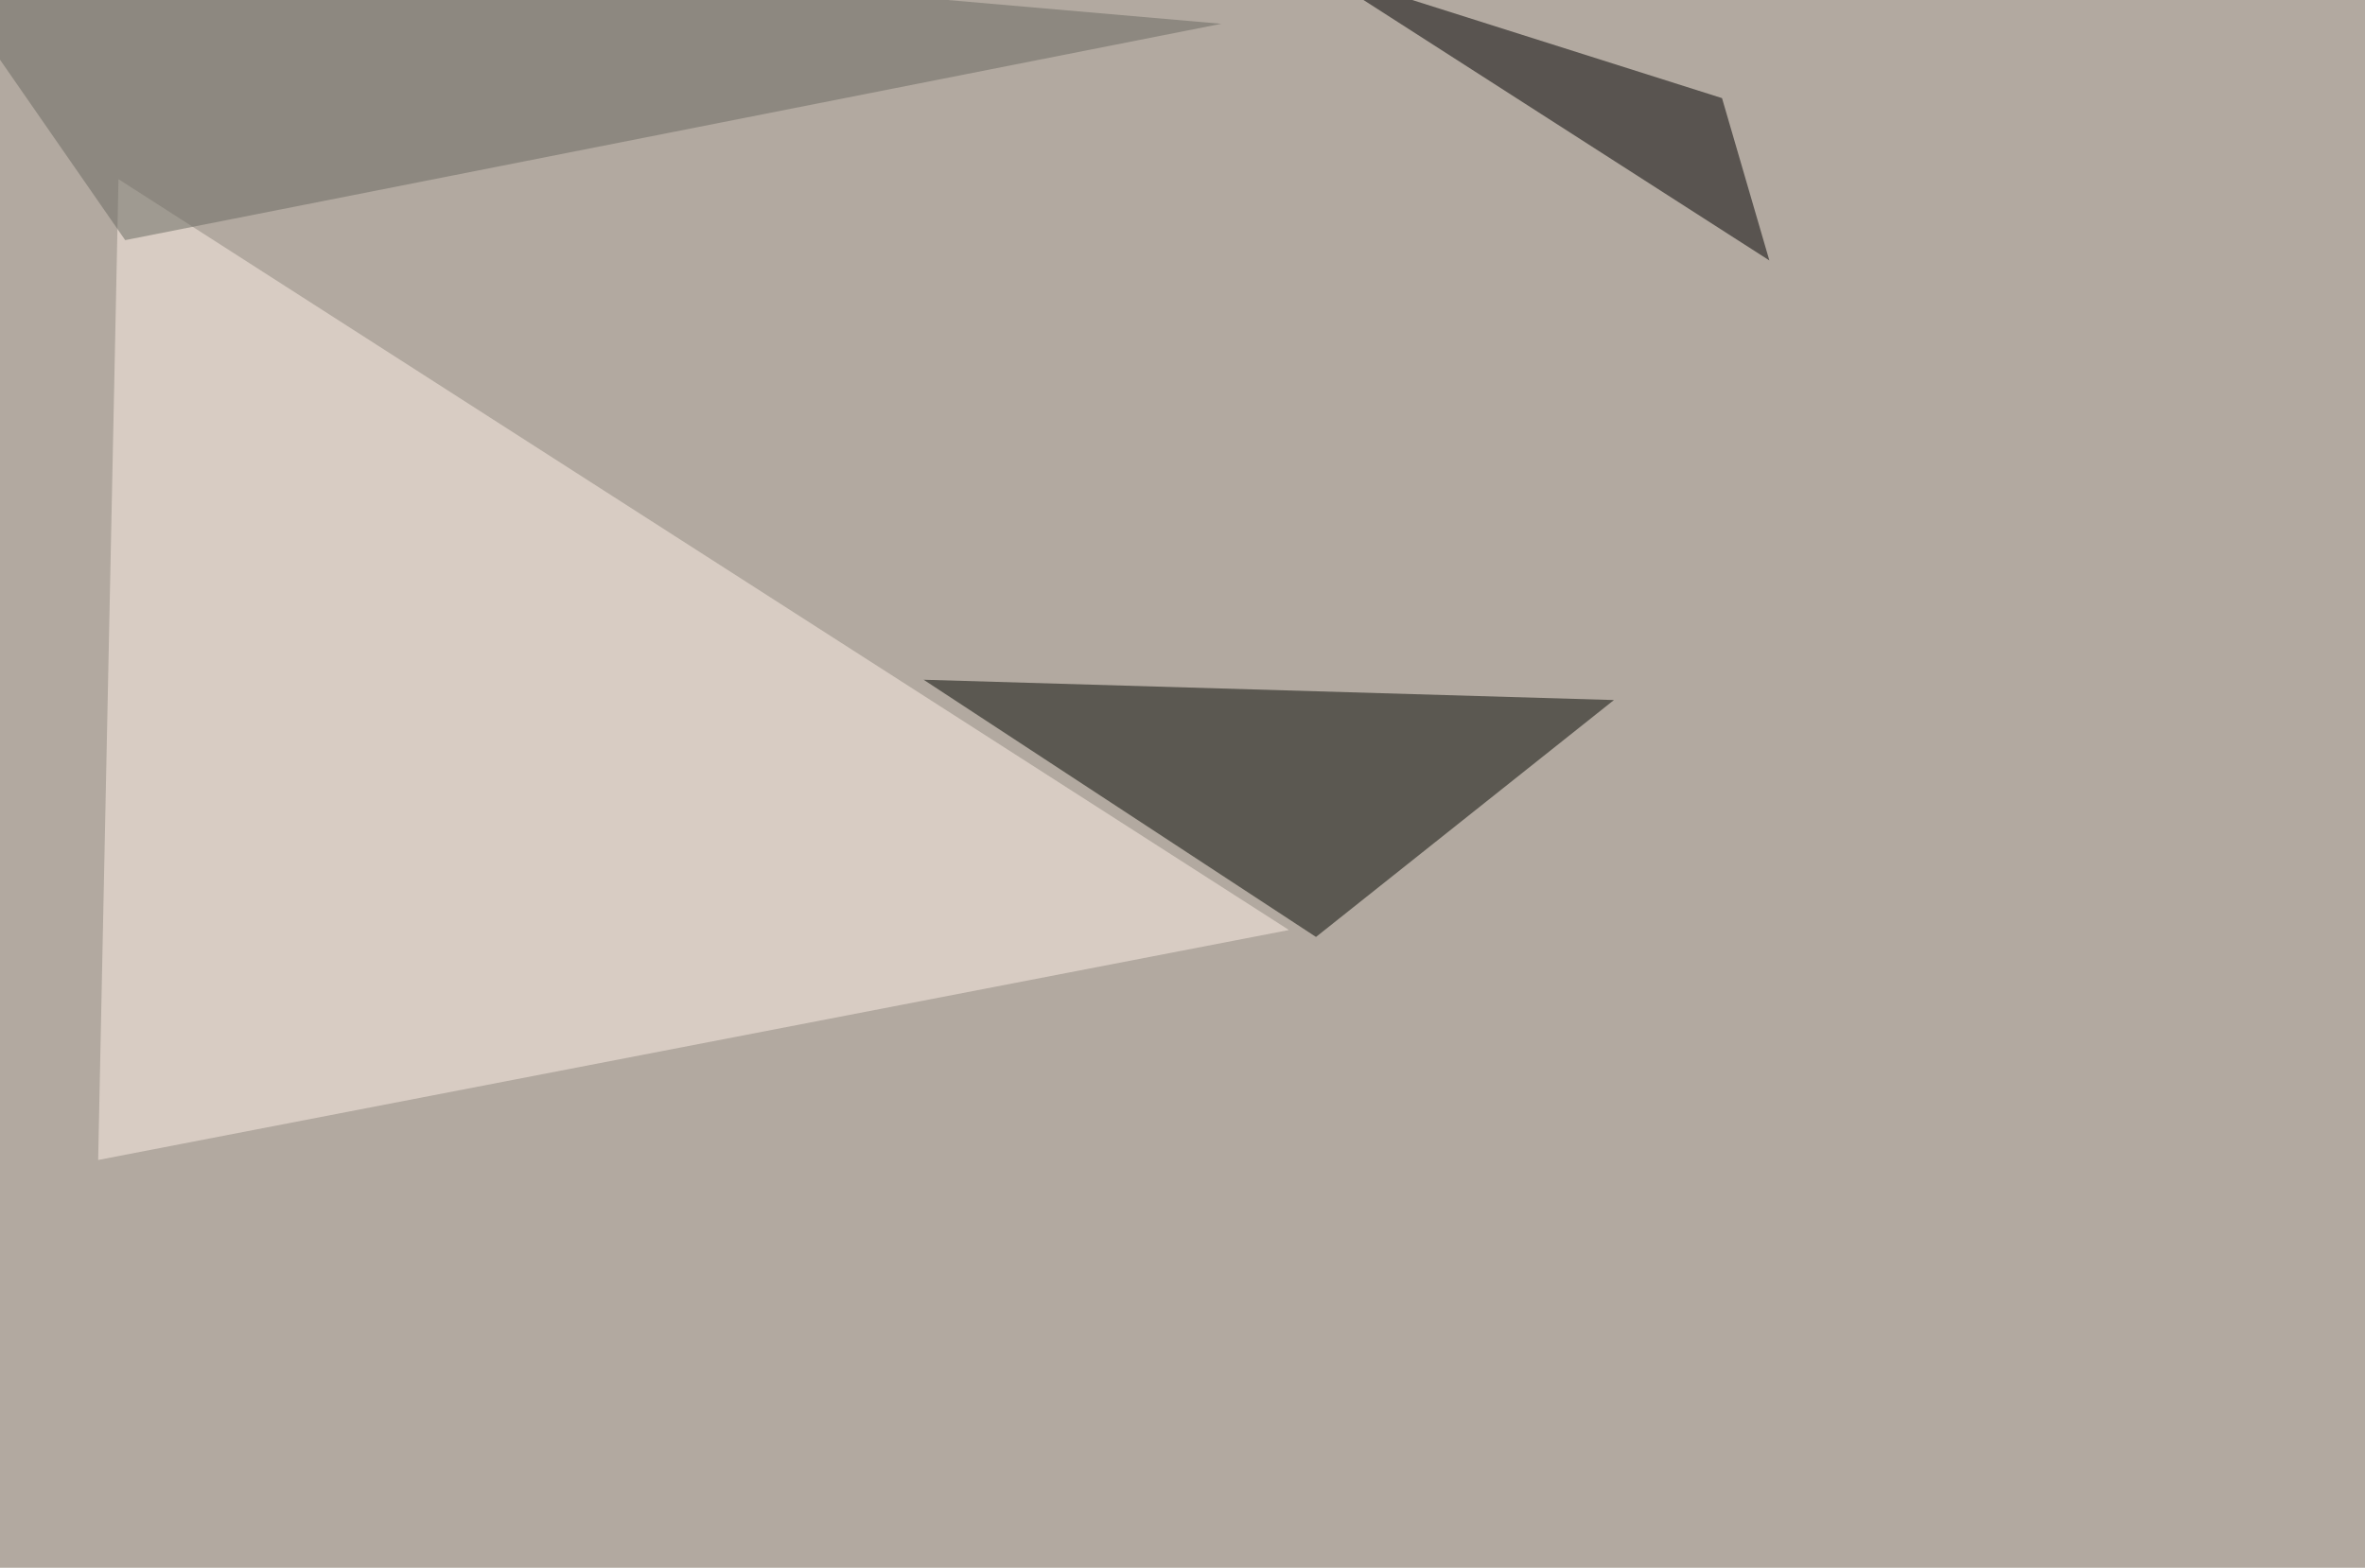 <svg xmlns="http://www.w3.org/2000/svg" width="1024" height="679" ><filter id="a"><feGaussianBlur stdDeviation="55"/></filter><rect width="100%" height="100%" fill="#b2a9a0"/><g filter="url(#a)"><g fill-opacity=".5"><path fill="#fef1e6" d="M558.1 402.8L51.3 77.6l-8.8 424.8z"/><path fill="#050802" d="M569.8 405.8l129-102.6-298.9-8.8z"/><path d="M569.8-13.2l175.8 55.7 20.5 70.3z"/><path fill="#696961" d="M-45.4-39.6L54.2 104l474.6-93.7z"/></g></g></svg>